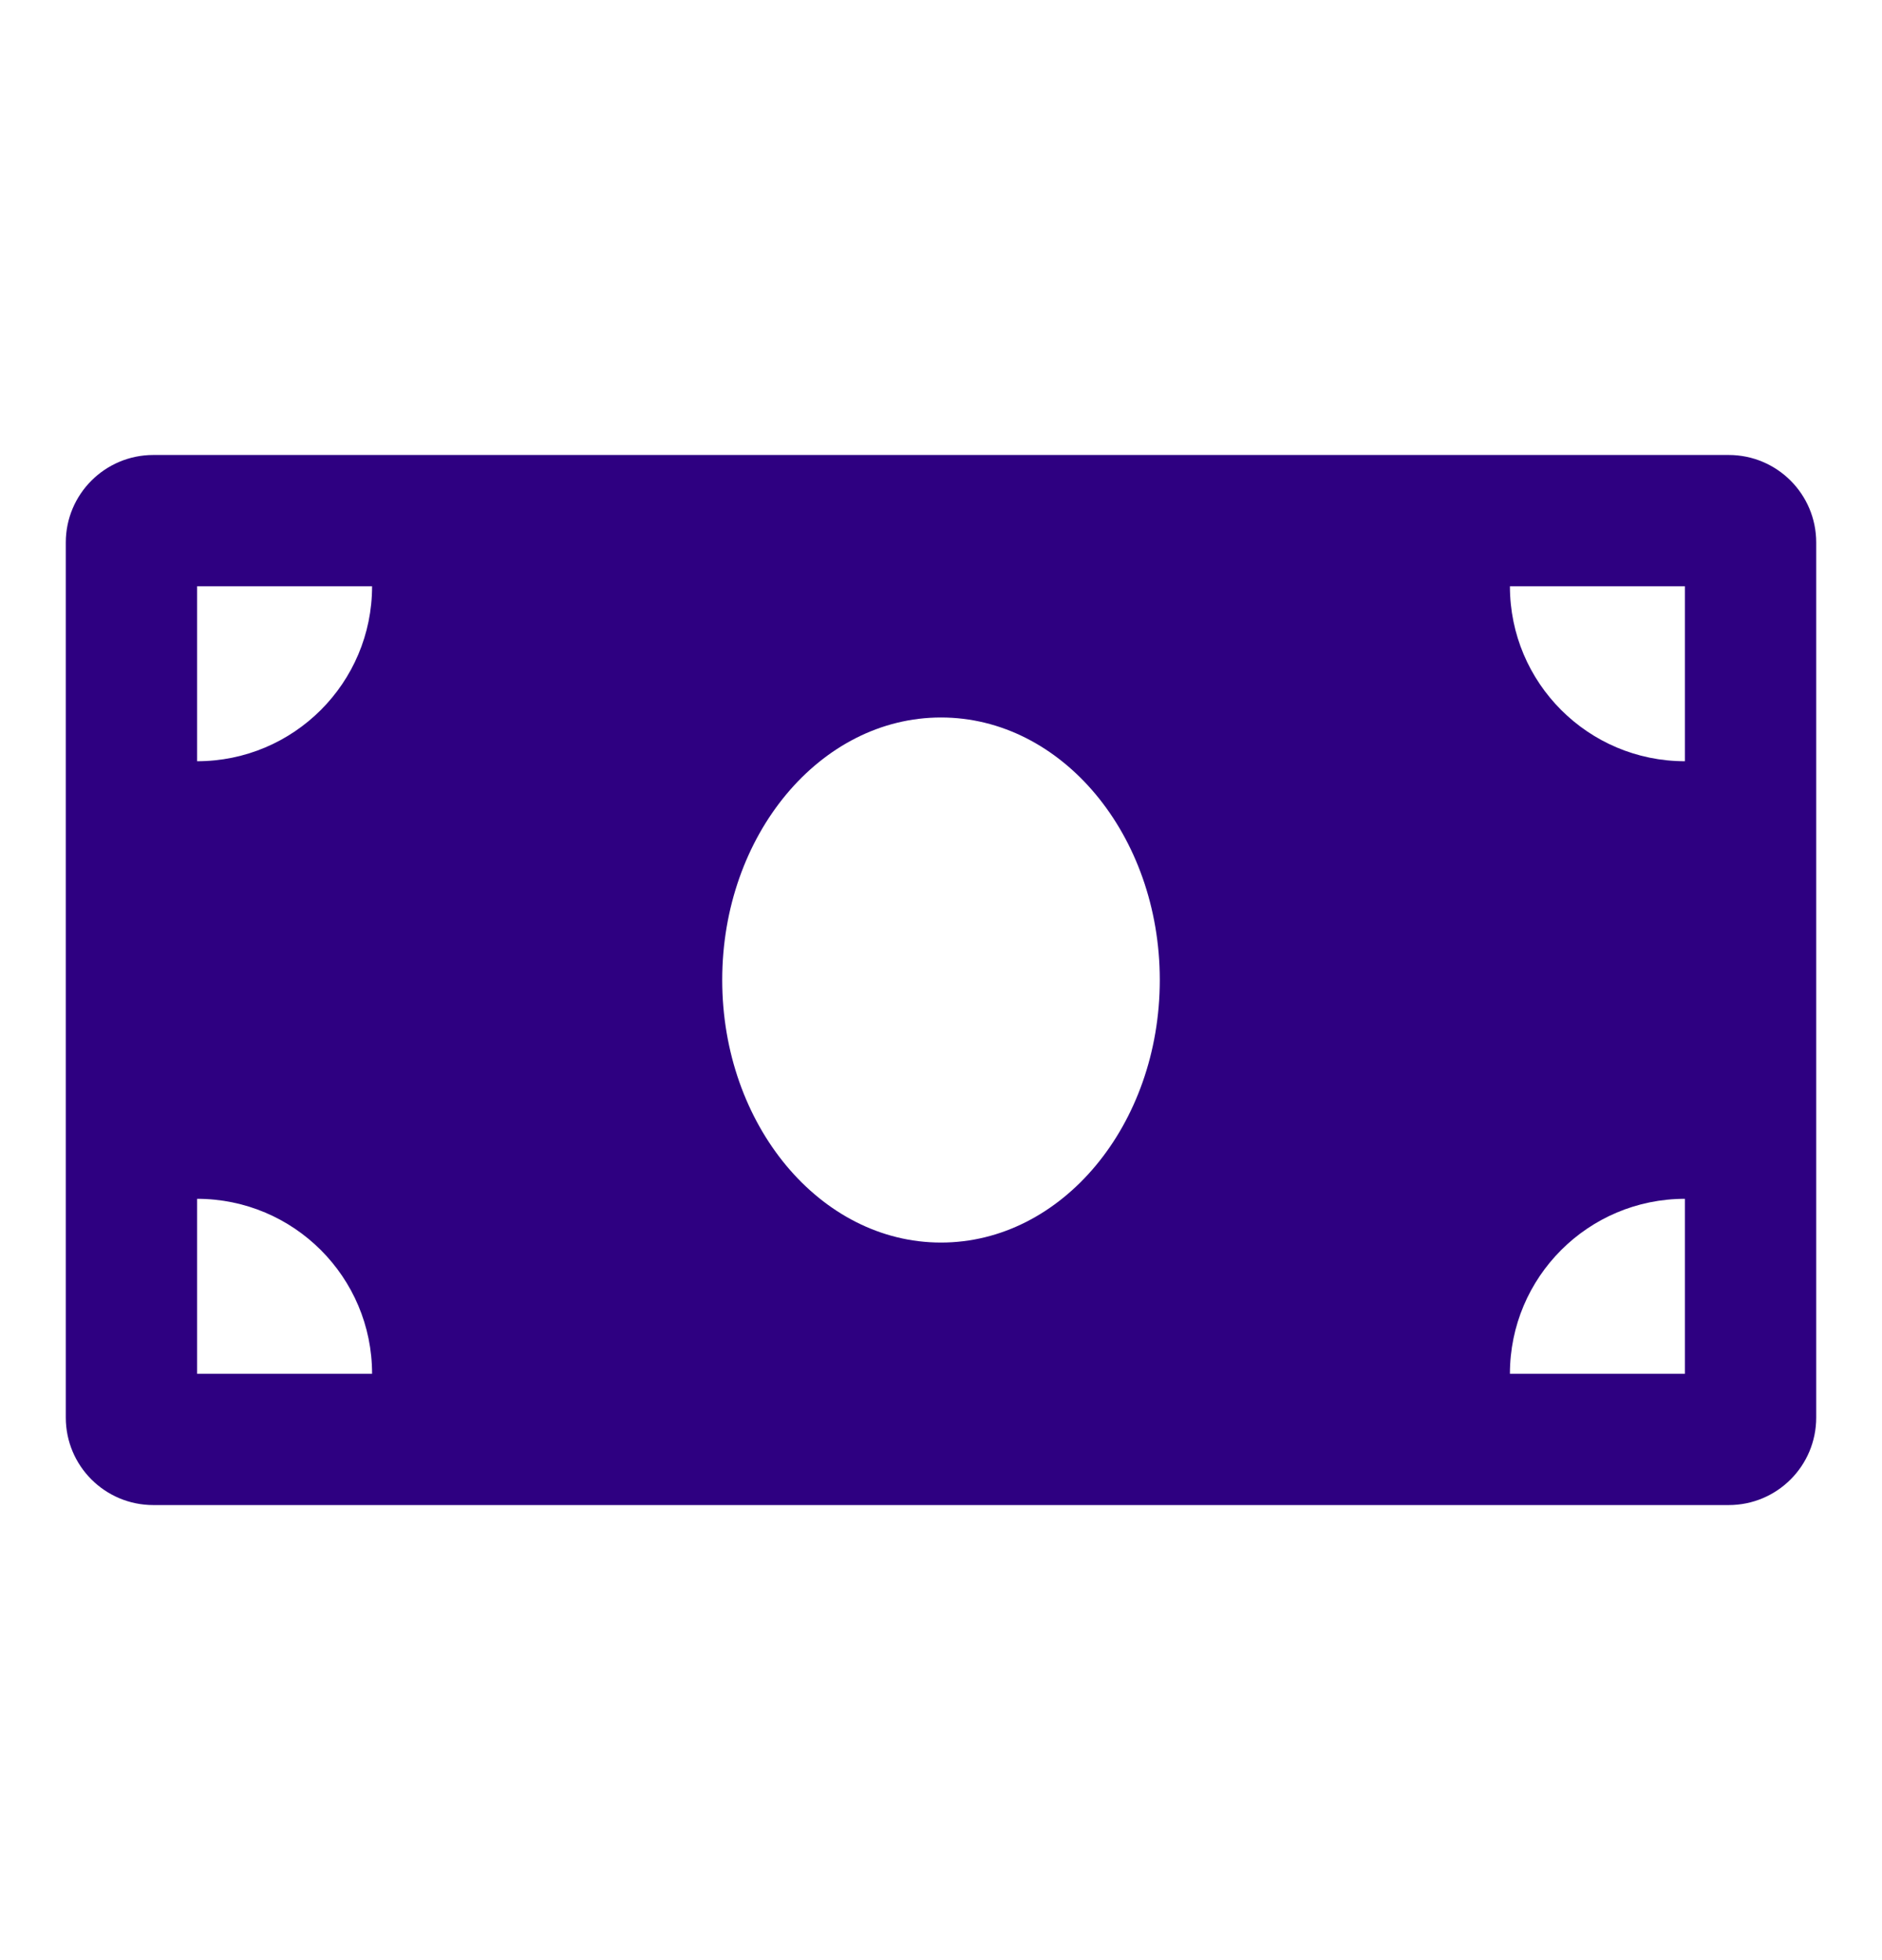 <svg width="24" height="25" viewBox="0 0 24 25" fill="none" xmlns="http://www.w3.org/2000/svg">
<path d="M22.045 5.803H1.955C1.339 5.803 0.839 6.303 0.839 6.919V18.08C0.839 18.697 1.339 19.196 1.955 19.196H22.045C22.662 19.196 23.161 18.697 23.161 18.08V6.919C23.161 6.303 22.662 5.803 22.045 5.803ZM2.513 17.522V15.29C3.746 15.29 4.745 16.289 4.745 17.522H2.513ZM2.513 9.709V7.477H4.745C4.745 8.71 3.746 9.709 2.513 9.709ZM12 15.848C10.459 15.848 9.21 14.348 9.21 12.499C9.21 10.65 10.459 9.151 12 9.151C13.541 9.151 14.79 10.65 14.79 12.499C14.79 14.349 13.541 15.848 12 15.848ZM21.487 17.522H19.255C19.255 16.289 20.254 15.29 21.487 15.29V17.522ZM21.487 9.709C20.254 9.709 19.255 8.71 19.255 7.477H21.487V9.709Z" fill="#2E0081"/>
</svg>
